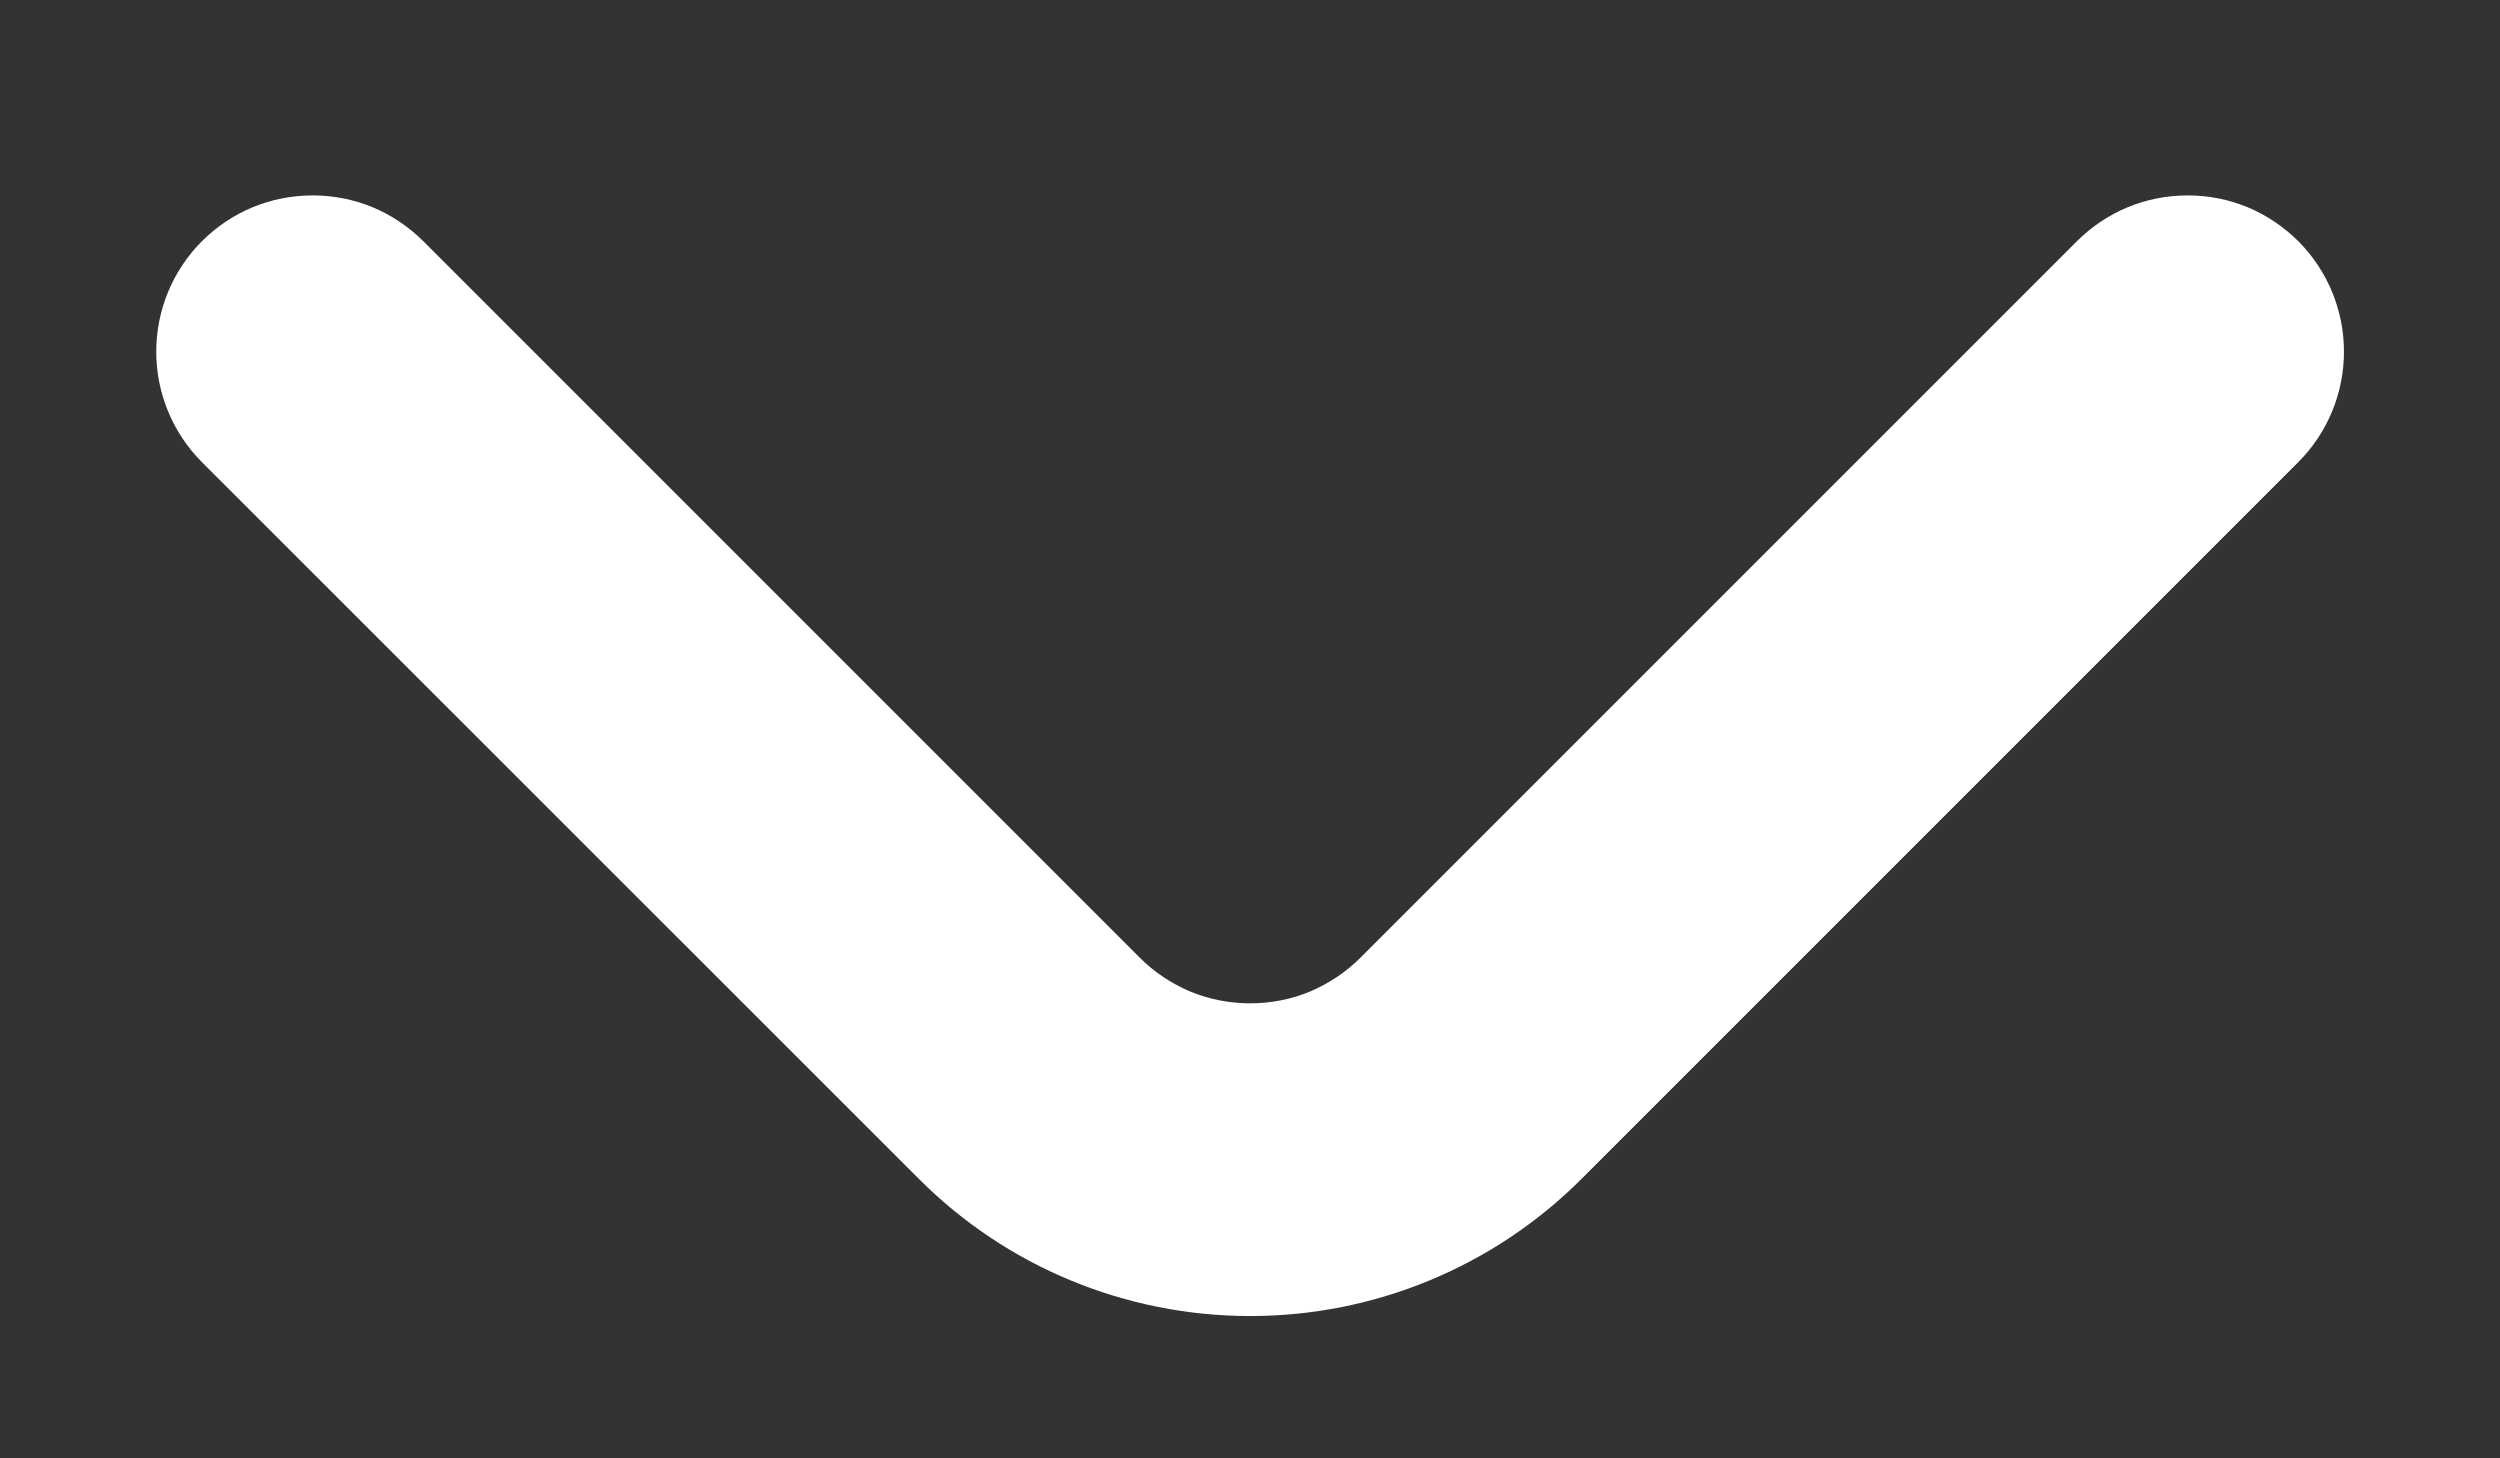 <svg width="12" height="7" viewBox="0 0 12 7" fill="none" xmlns="http://www.w3.org/2000/svg">
<rect x="0" y="0" width="12" height="7" fill="#333333" stroke="none"/>
<path d="M11.033 1.159C10.963 1.089 10.88 1.033 10.789 0.995C10.698 0.957 10.6 0.938 10.501 0.938C10.402 0.938 10.304 0.957 10.212 0.995C10.121 1.033 10.038 1.089 9.968 1.159L6.533 4.594C6.463 4.665 6.38 4.72 6.289 4.759C6.198 4.797 6.1 4.816 6.001 4.816C5.902 4.816 5.804 4.797 5.712 4.759C5.621 4.72 5.538 4.665 5.468 4.594L2.033 1.159C1.963 1.089 1.88 1.033 1.789 0.995C1.698 0.957 1.6 0.938 1.501 0.938C1.402 0.938 1.304 0.957 1.212 0.995C1.121 1.033 1.038 1.089 0.968 1.159C0.828 1.3 0.75 1.49 0.75 1.688C0.75 1.886 0.828 2.076 0.968 2.217L4.411 5.659C4.832 6.081 5.404 6.317 6.001 6.317C6.597 6.317 7.169 6.081 7.591 5.659L11.033 2.217C11.173 2.076 11.251 1.886 11.251 1.688C11.251 1.49 11.173 1.3 11.033 1.159Z" fill="white"/>
</svg>
